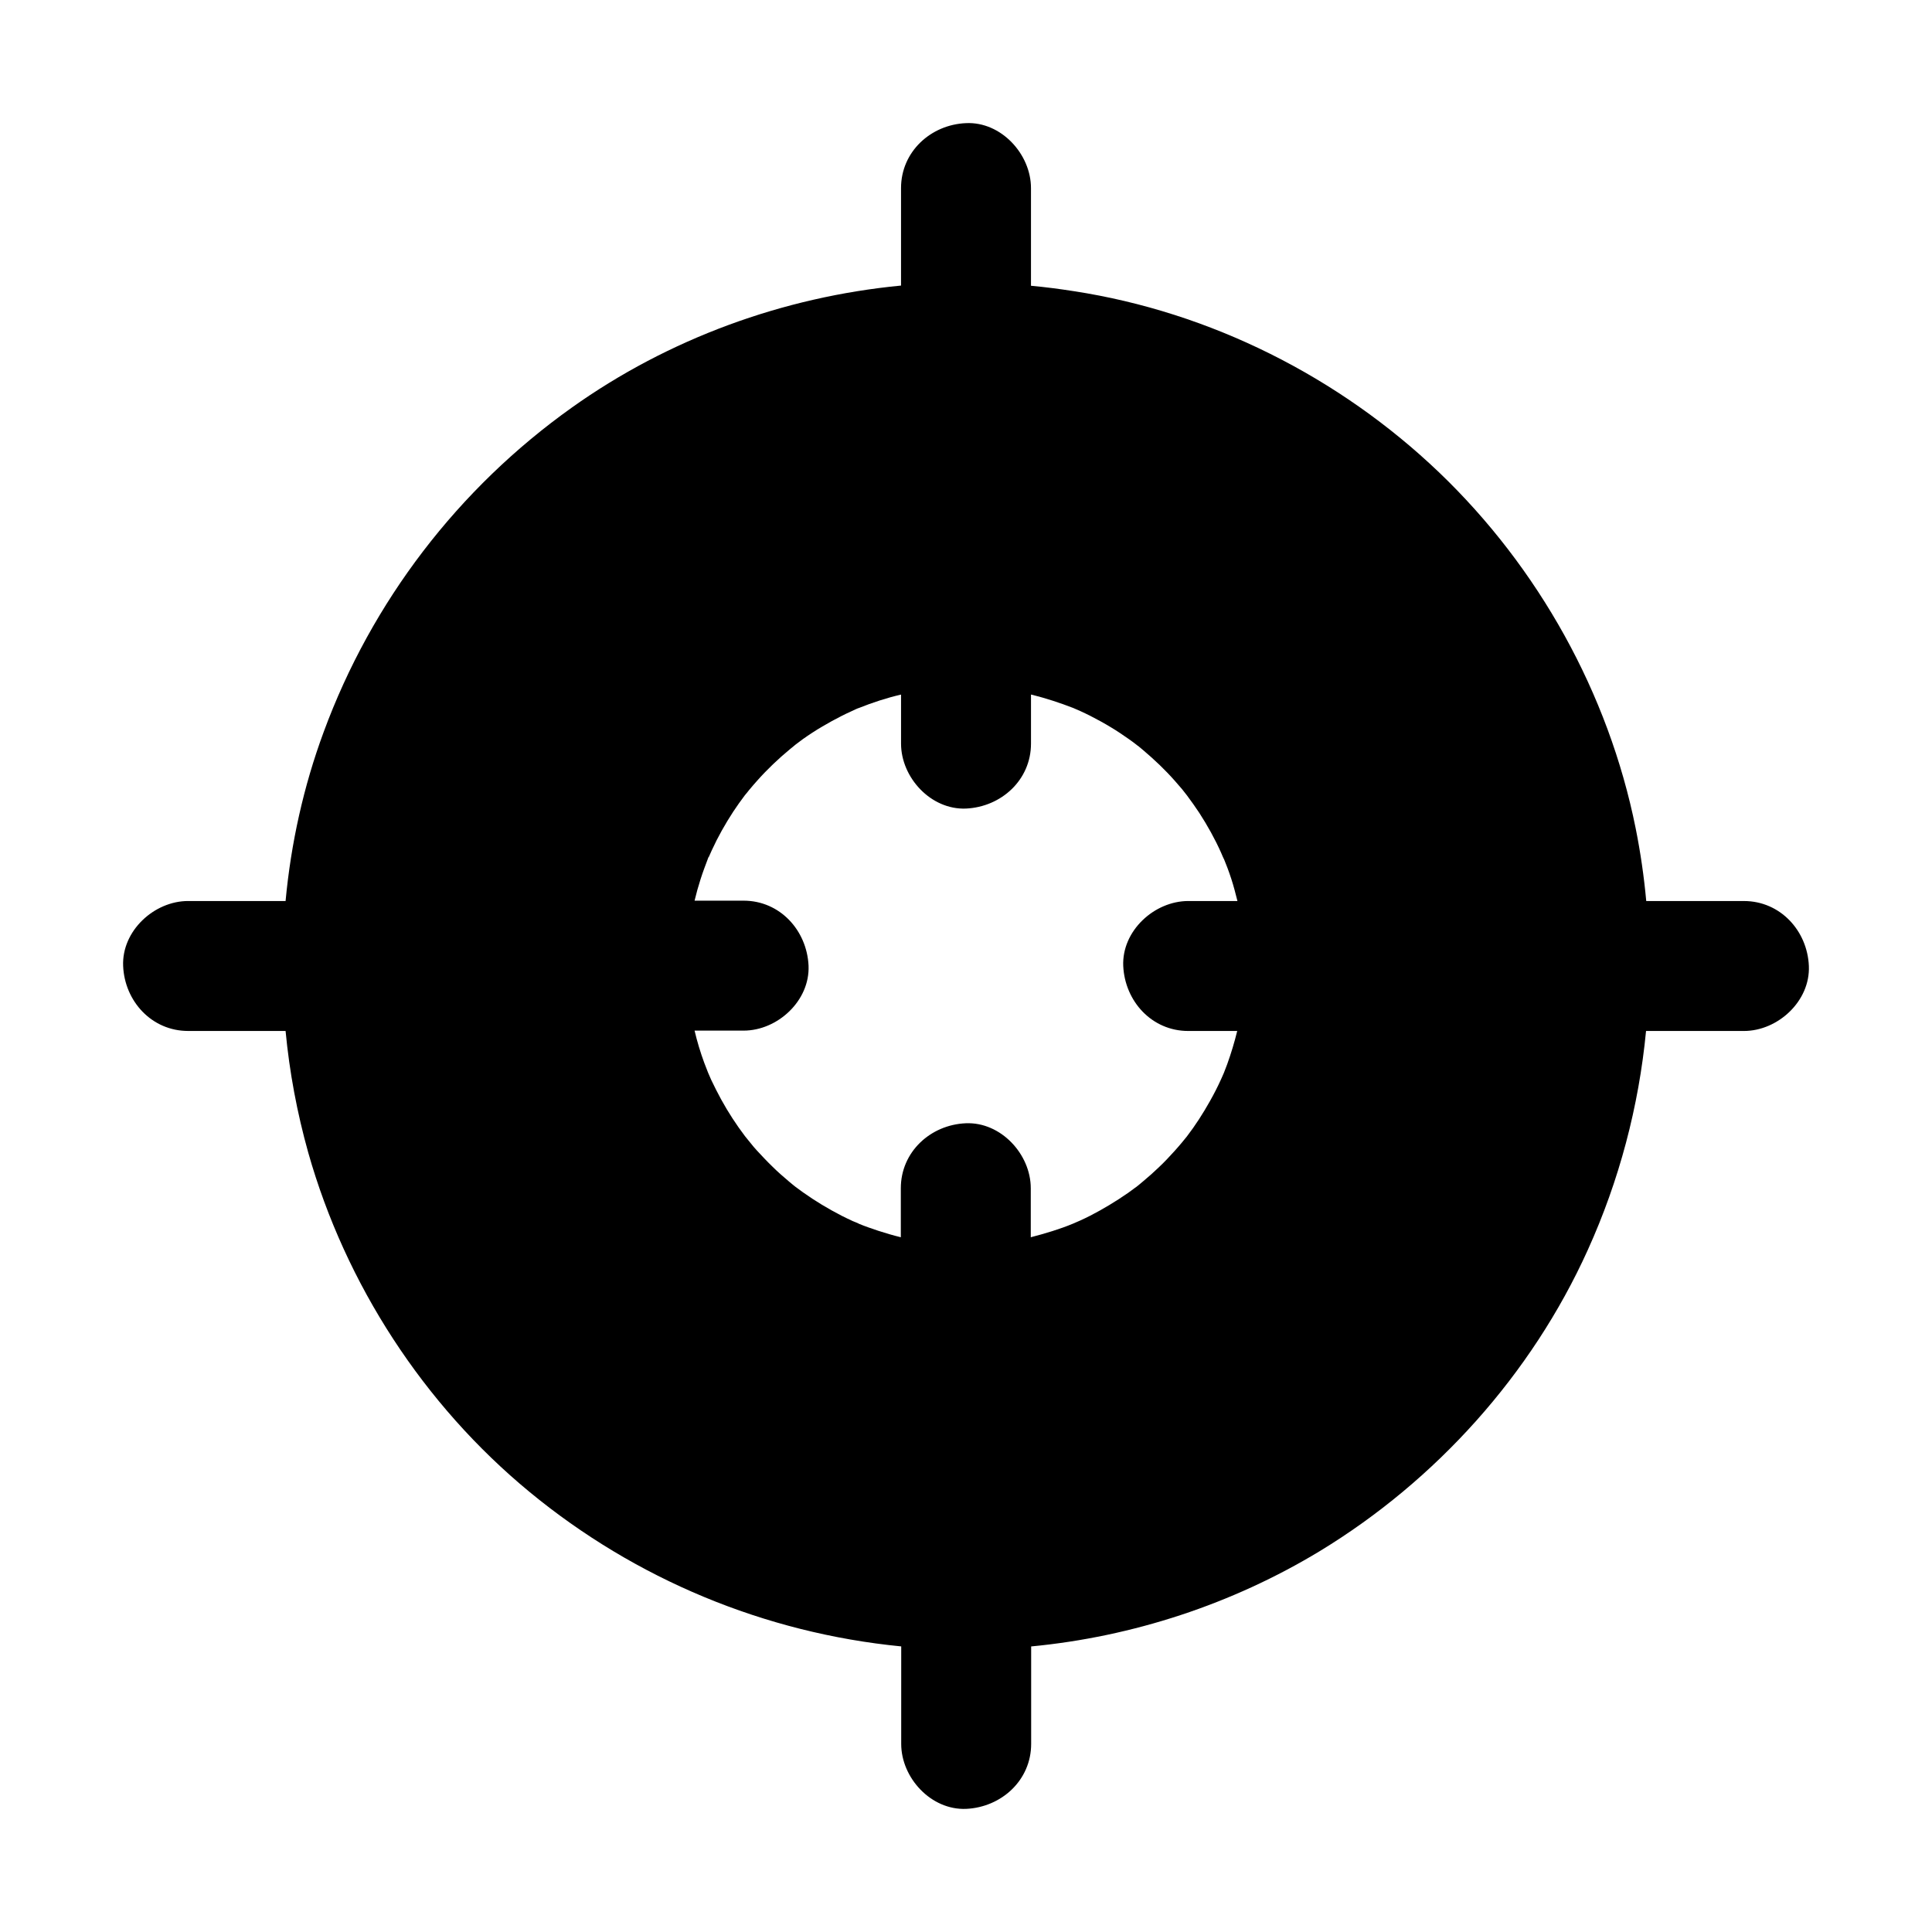 <?xml version="1.0" encoding="UTF-8"?>
<!-- The Best Svg Icon site in the world: iconSvg.co, Visit us! https://iconsvg.co -->
<svg fill="#000000" width="800px" height="800px" version="1.1" viewBox="144 144 512 512" xmlns="http://www.w3.org/2000/svg">
 <path d="m623.37 400c-0.395-9.348-7.578-17.219-17.219-17.219h-25.879c-0.59-6.445-1.523-12.891-2.805-19.285-7.184-35.77-25.781-69.125-52.102-94.316-26.473-25.293-60.566-42.465-96.828-48.023-3.789-0.59-7.527-1.082-11.316-1.426v-25.879c0-9.004-7.922-17.664-17.219-17.219-9.348 0.395-17.219 7.578-17.219 17.219v25.828c-31.242 3-61.598 14.07-87.23 32.324-30.066 21.402-53.043 51.367-65.785 86.004-5.312 14.367-8.66 29.473-10.086 44.773l-25.828-0.004c-9.004 0-17.613 7.922-17.219 17.219 0.395 9.348 7.578 17.219 17.219 17.219h25.828c1.031 10.922 3.051 21.695 6.004 32.227 9.891 34.934 30.602 66.812 58.648 89.938 28.043 23.125 62.336 37.391 98.5 40.934l-0.004 25.836c0 9.004 7.922 17.613 17.219 17.219 9.348-0.441 17.219-7.578 17.219-17.219v-25.828c26.914-2.559 53.285-11.219 76.457-25.238 30.852-18.75 56.141-46.844 71.047-79.809 8.363-18.449 13.531-38.082 15.449-58.055h25.93c9.004 0 17.613-7.922 17.219-17.219zm-181.7 0c0.441 9.348 7.578 17.219 17.219 17.219h12.988c-0.738 3-1.625 5.953-2.656 8.809-0.297 0.789-0.59 1.574-0.887 2.312-0.051 0.148-0.59 1.328-0.738 1.672-0.887 1.969-1.871 3.887-2.953 5.805-1.82 3.246-3.836 6.394-6.102 9.348-0.098 0.098-1.18 1.426-1.328 1.625-0.641 0.738-1.23 1.477-1.918 2.215-1.379 1.523-2.754 3-4.231 4.379-1.328 1.277-2.656 2.461-4.082 3.641-0.395 0.344-0.836 0.688-1.23 1.031-0.098 0.098-0.297 0.246-0.441 0.344l-0.051 0.051c-0.051 0.051-0.098 0.098-0.148 0.098-0.738 0.543-1.477 1.082-2.215 1.625-3.199 2.215-6.543 4.231-9.988 6.004-0.887 0.441-1.77 0.887-2.656 1.277-0.297 0.148-1.918 0.836-1.918 0.836-1.77 0.738-3.59 1.379-5.461 1.969-1.871 0.59-3.789 1.133-5.707 1.625v-12.988c0-9.004-7.922-17.613-17.219-17.219-9.348 0.395-17.219 7.578-17.219 17.219v12.988c-2.016-0.492-4.035-1.082-6.004-1.723-1.77-0.59-3.492-1.18-5.164-1.871h0.051c-0.195-0.098-1.328-0.59-1.625-0.688-0.984-0.441-1.969-0.934-2.953-1.426-3.543-1.82-6.988-3.887-10.234-6.199-0.688-0.492-1.328-0.984-2.016-1.477-0.098-0.098-1.379-1.082-1.625-1.328-1.574-1.328-3.102-2.656-4.527-4.082-1.379-1.328-2.707-2.754-4.035-4.184-0.59-0.641-1.133-1.277-1.672-1.969-0.246-0.246-1.277-1.625-1.477-1.82-2.312-3.051-4.43-6.297-6.297-9.691-0.934-1.723-1.82-3.445-2.656-5.215-0.098-0.246-0.738-1.723-0.836-1.918-0.344-0.887-0.688-1.77-1.031-2.656-1.031-2.805-1.871-5.609-2.559-8.512h12.988c9.004 0 17.613-7.922 17.219-17.219-0.441-9.348-7.578-17.219-17.219-17.219h-12.988c0.246-0.934 0.492-1.918 0.738-2.856 0.543-1.918 1.133-3.789 1.82-5.656 0.344-0.934 0.688-1.82 1.031-2.754 0.051-0.148 0.098-0.195 0.098-0.246-0.148 0.344-0.246 0.543-0.246 0.59 0.051-0.148 0.246-0.641 0.297-0.641 0 0 0-0.051 0.051-0.051 0.246-0.59 0.543-1.18 0.789-1.77 1.625-3.543 3.543-6.938 5.656-10.184 0.984-1.477 2.016-2.953 3.102-4.379 0 0 0.051-0.051 0.051-0.051s0 0.051-0.051 0.051c0.195-0.195 0.887-1.082 1.082-1.328 0.688-0.836 1.379-1.625 2.117-2.461 2.707-3.051 5.656-5.856 8.809-8.461 0.246-0.195 1.23-0.984 1.379-1.133 0.641-0.492 1.328-0.984 1.969-1.477 1.672-1.18 3.394-2.312 5.164-3.344 1.672-0.984 3.344-1.918 5.117-2.805 0.789-0.395 1.574-0.789 2.363-1.133 0.492-0.246 0.984-0.441 1.477-0.688 0.098-0.051 0.246-0.098 0.344-0.148 0.051 0 0.148-0.051 0.297-0.148-0.051 0.051-0.148 0.051-0.195 0.098 0.051 0 0.098-0.051 0.195-0.051 3.691-1.477 7.43-2.707 11.266-3.59v12.988c0 9.004 7.922 17.613 17.219 17.219 9.348-0.441 17.219-7.578 17.219-17.219v-12.988c0.098 0 0.195 0.051 0.297 0.051 3.691 0.934 7.332 2.117 10.875 3.492 0 0 1.625 0.688 1.918 0.836 0.887 0.395 1.77 0.836 2.656 1.277 1.82 0.934 3.641 1.918 5.41 3 1.574 0.934 3.102 1.969 4.574 3 0.836 0.59 1.672 1.18 2.461 1.82-0.051 0-0.051-0.051-0.098-0.051 0.051 0.051 0.098 0.098 0.148 0.098 0 0-0.051 0-0.051-0.051 0.051 0.051 0.098 0.098 0.148 0.098 0.492 0.395 0.984 0.836 1.477 1.23 2.953 2.508 5.758 5.164 8.316 8.07 0.641 0.738 1.277 1.477 1.918 2.215 0.195 0.246 1.133 1.426 1.277 1.625 1.133 1.523 2.262 3.102 3.297 4.676 2.164 3.344 4.133 6.887 5.758 10.527 0.148 0.344 0.641 1.523 0.738 1.672v-0.051c0.297 0.789 0.641 1.574 0.934 2.363 0.738 1.969 1.379 3.938 1.918 5.953 0.246 0.934 0.492 1.918 0.738 2.856h-12.988c-9.062-0.004-17.672 7.918-17.277 17.219z"/>
</svg>
